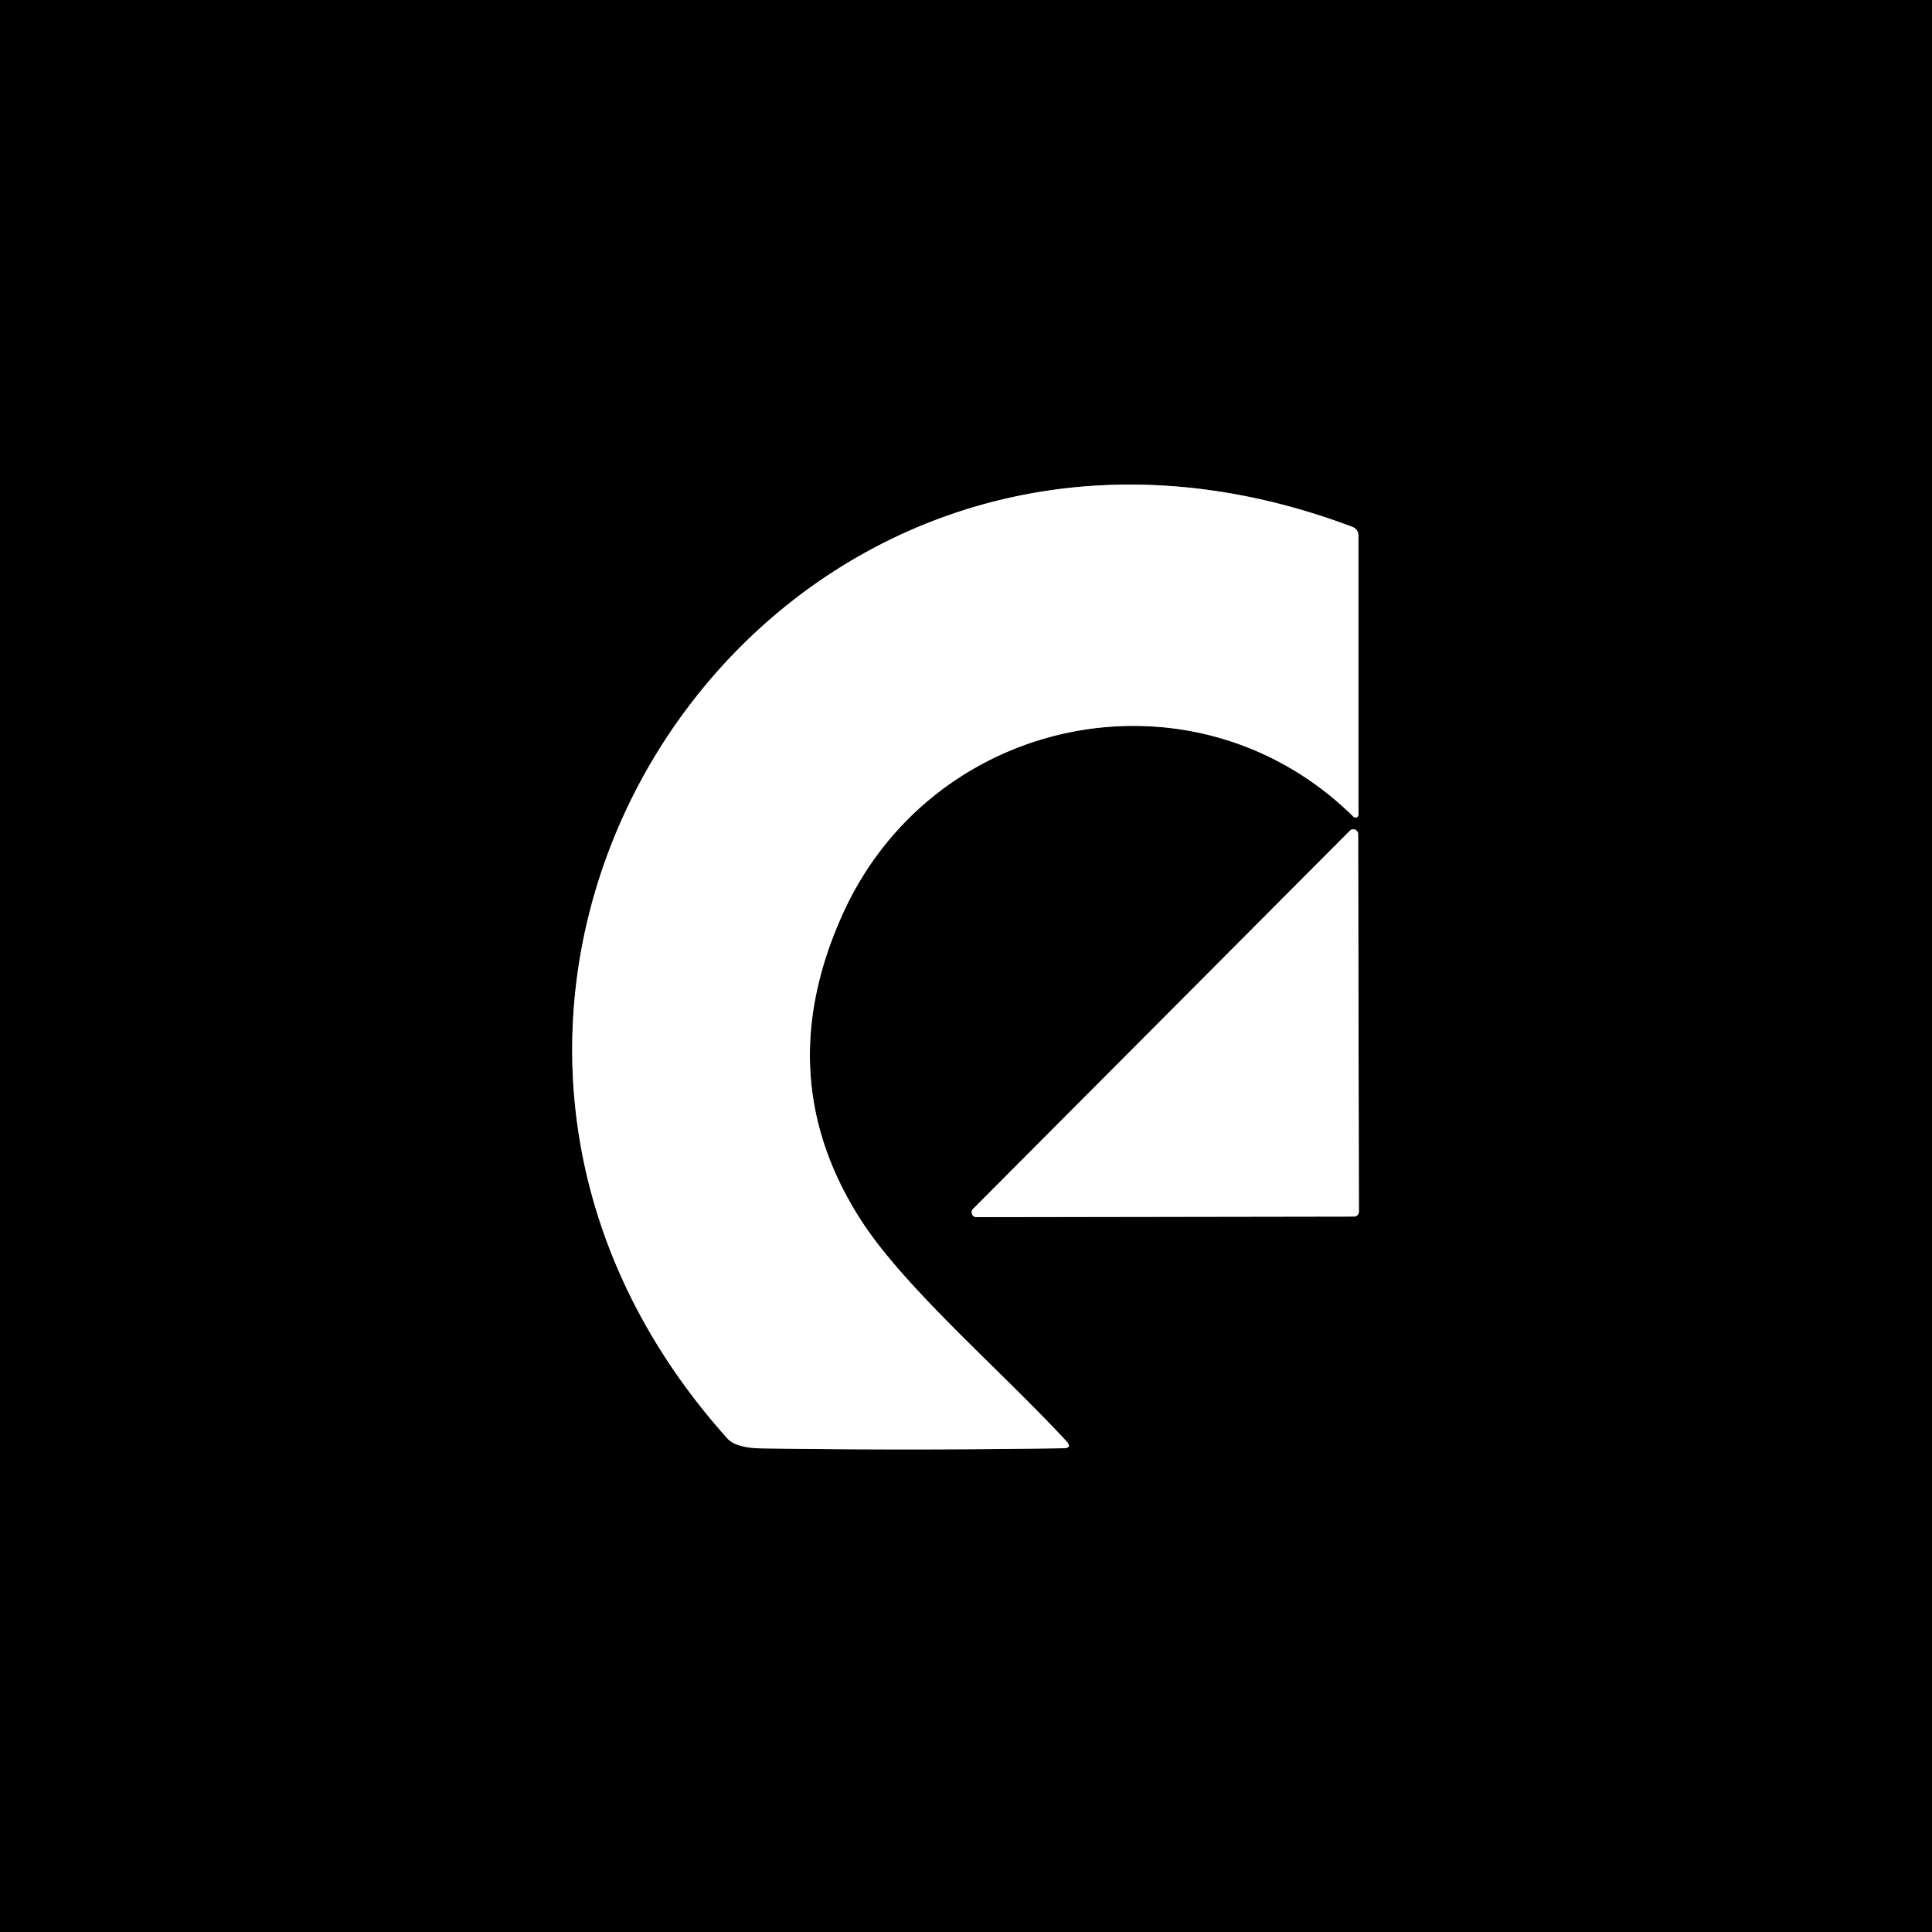 <?xml version="1.0" encoding="UTF-8" standalone="no"?>
<!DOCTYPE svg PUBLIC "-//W3C//DTD SVG 1.1//EN" "http://www.w3.org/Graphics/SVG/1.1/DTD/svg11.dtd">
<svg xmlns="http://www.w3.org/2000/svg" version="1.1" viewBox="0.00 0.00 128.00 128.00">
<rect x="0.00" y="0.00" width="128.00" height="128.00" fill="#333333" stroke="none"/>
<g stroke-width="2.00" fill="none" stroke-linecap="butt">
<path stroke="#808080" vector-effect="non-scaling-stroke" d="
  M 55.83 60.56
  C 61.84 47.25 79.22 43.80 89.67 54.11
  A 0.20 0.19 22.6 0 0 90.00 53.98
  L 90.00 35.51
  Q 90.00 35.06 89.58 34.90
  C 51.19 20.43 21.38 65.40 48.19 95.30
  Q 48.76 95.94 50.51 95.96
  Q 60.42 96.10 70.44 95.95
  Q 71.08 95.94 70.64 95.47
  C 66.20 90.68 59.91 85.32 57.01 80.79
  Q 50.96 71.33 55.83 60.56"
/>
<path stroke="#808080" vector-effect="non-scaling-stroke" d="
  M 89.98 55.27
  A 0.32 0.32 0.0 0 0 89.43 55.04
  L 64.47 80.09
  A 0.32 0.32 0.0 0 0 64.70 80.64
  L 89.71 80.60
  A 0.32 0.32 0.0 0 0 90.03 80.28
  L 89.98 55.27"
/>
</g>
<path fill="#000000" d="
  M 0.00 0.00
  L 128.00 0.00
  L 128.00 128.00
  L 0.00 128.00
  L 0.00 0.00
  Z
  M 55.83 60.56
  C 61.84 47.25 79.22 43.80 89.67 54.11
  A 0.20 0.19 22.6 0 0 90.00 53.98
  L 90.00 35.51
  Q 90.00 35.06 89.58 34.90
  C 51.19 20.43 21.38 65.40 48.19 95.30
  Q 48.76 95.94 50.51 95.96
  Q 60.42 96.10 70.44 95.95
  Q 71.08 95.94 70.64 95.47
  C 66.20 90.68 59.91 85.32 57.01 80.79
  Q 50.96 71.33 55.83 60.56
  Z
  M 89.98 55.27
  A 0.32 0.32 0.0 0 0 89.43 55.04
  L 64.47 80.09
  A 0.32 0.32 0.0 0 0 64.70 80.64
  L 89.71 80.60
  A 0.32 0.32 0.0 0 0 90.03 80.28
  L 89.98 55.27
  Z"
/>
<path fill="#ffffff" d="
  M 55.83 60.56
  Q 50.96 71.33 57.01 80.79
  C 59.91 85.32 66.20 90.68 70.64 95.47
  Q 71.08 95.94 70.44 95.95
  Q 60.42 96.10 50.51 95.96
  Q 48.76 95.94 48.19 95.30
  C 21.38 65.40 51.19 20.43 89.58 34.90
  Q 90.00 35.06 90.00 35.51
  L 90.00 53.98
  A 0.20 0.19 22.6 0 1 89.67 54.11
  C 79.22 43.80 61.84 47.25 55.83 60.56
  Z"
/>
<path fill="#ffffff" d="
  M 89.98 55.27
  L 90.03 80.28
  A 0.32 0.32 0.0 0 1 89.71 80.60
  L 64.70 80.64
  A 0.32 0.32 0.0 0 1 64.47 80.09
  L 89.43 55.04
  A 0.32 0.32 0.0 0 1 89.98 55.27
  Z"
/>
</svg>
